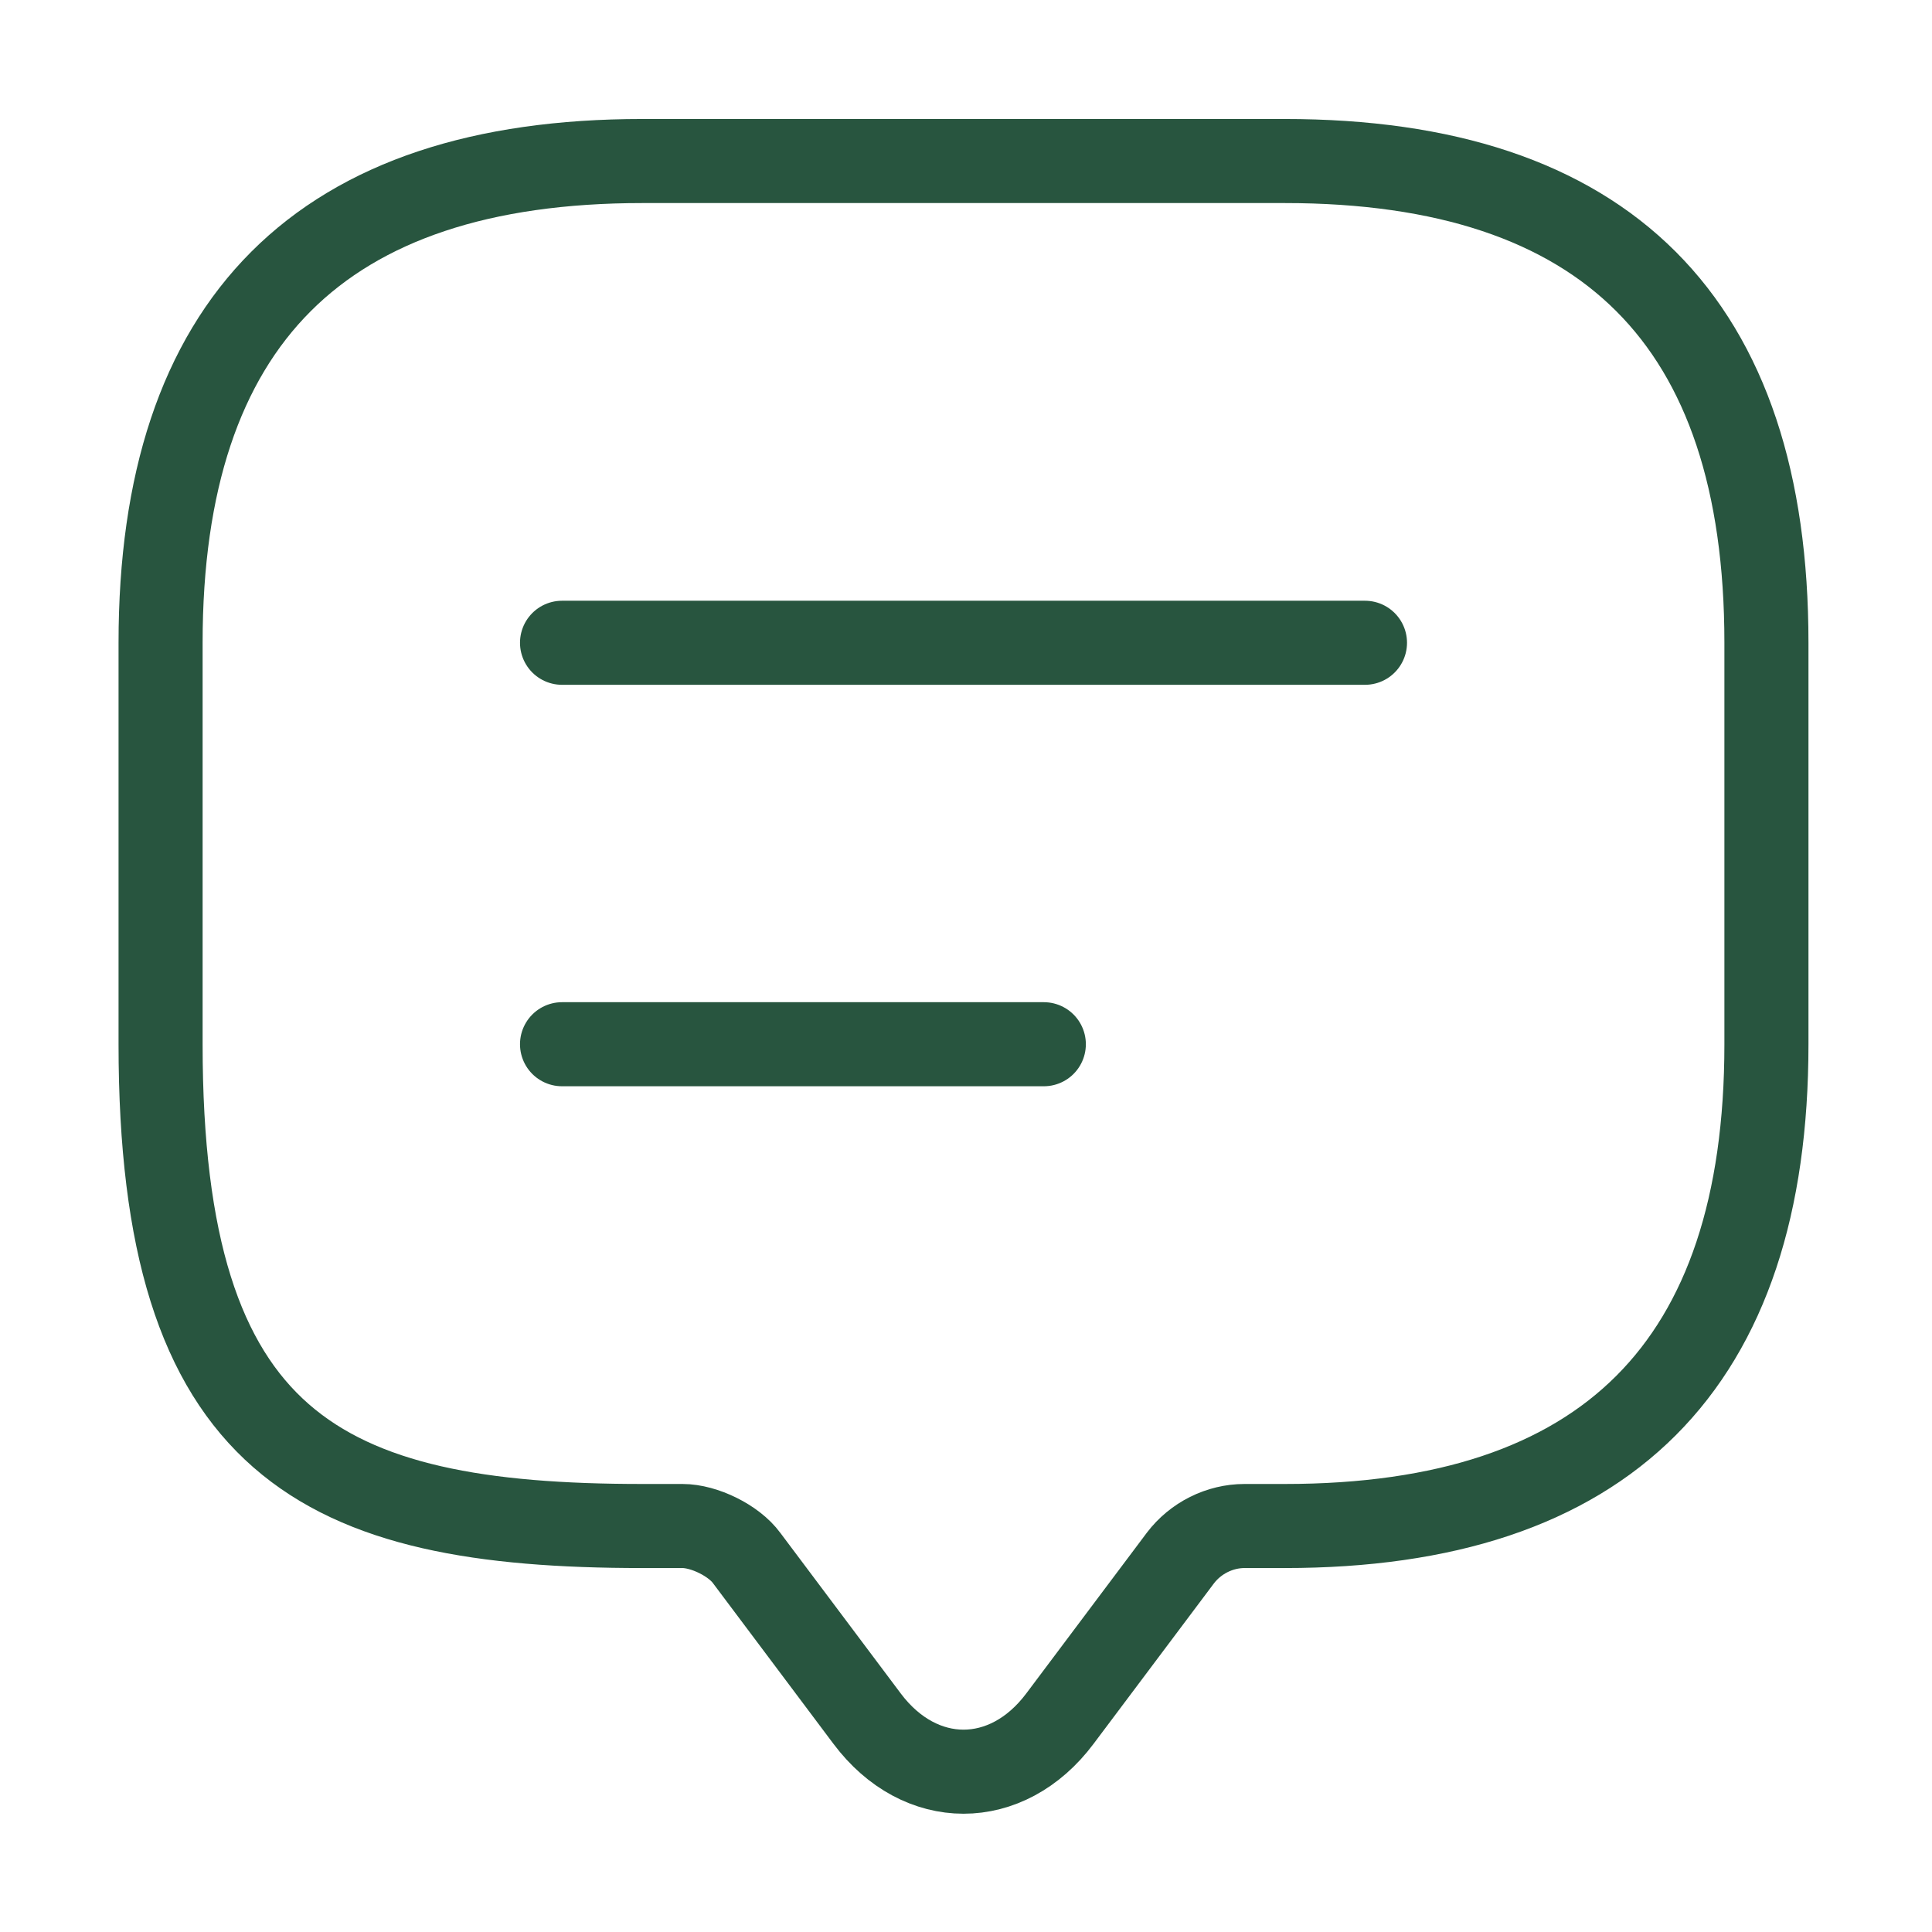 <?xml version="1.0" encoding="UTF-8"?> <svg xmlns="http://www.w3.org/2000/svg" width="43" height="43" viewBox="0 0 43 43" fill="none"><path d="M15.19 33.964H14.296C7.148 33.964 3.574 32.177 3.574 23.242V14.306C3.574 7.158 7.148 3.584 14.296 3.584H28.593C35.741 3.584 39.315 7.158 39.315 14.306V23.242C39.315 30.39 35.741 33.964 28.593 33.964H27.699C27.145 33.964 26.609 34.232 26.27 34.679L23.589 38.253C22.41 39.825 20.48 39.825 19.3 38.253L16.62 34.679C16.334 34.286 15.672 33.964 15.19 33.964Z" stroke="#28553F" stroke-width="1.871" stroke-miterlimit="10" stroke-linecap="round" stroke-linejoin="round"></path><path d="M12.509 14.306H30.38" stroke="#28553F" stroke-width="1.871" stroke-linecap="round" stroke-linejoin="round"></path><path d="M12.509 23.241H23.232" stroke="#28553F" stroke-width="1.871" stroke-linecap="round" stroke-linejoin="round"></path></svg> 